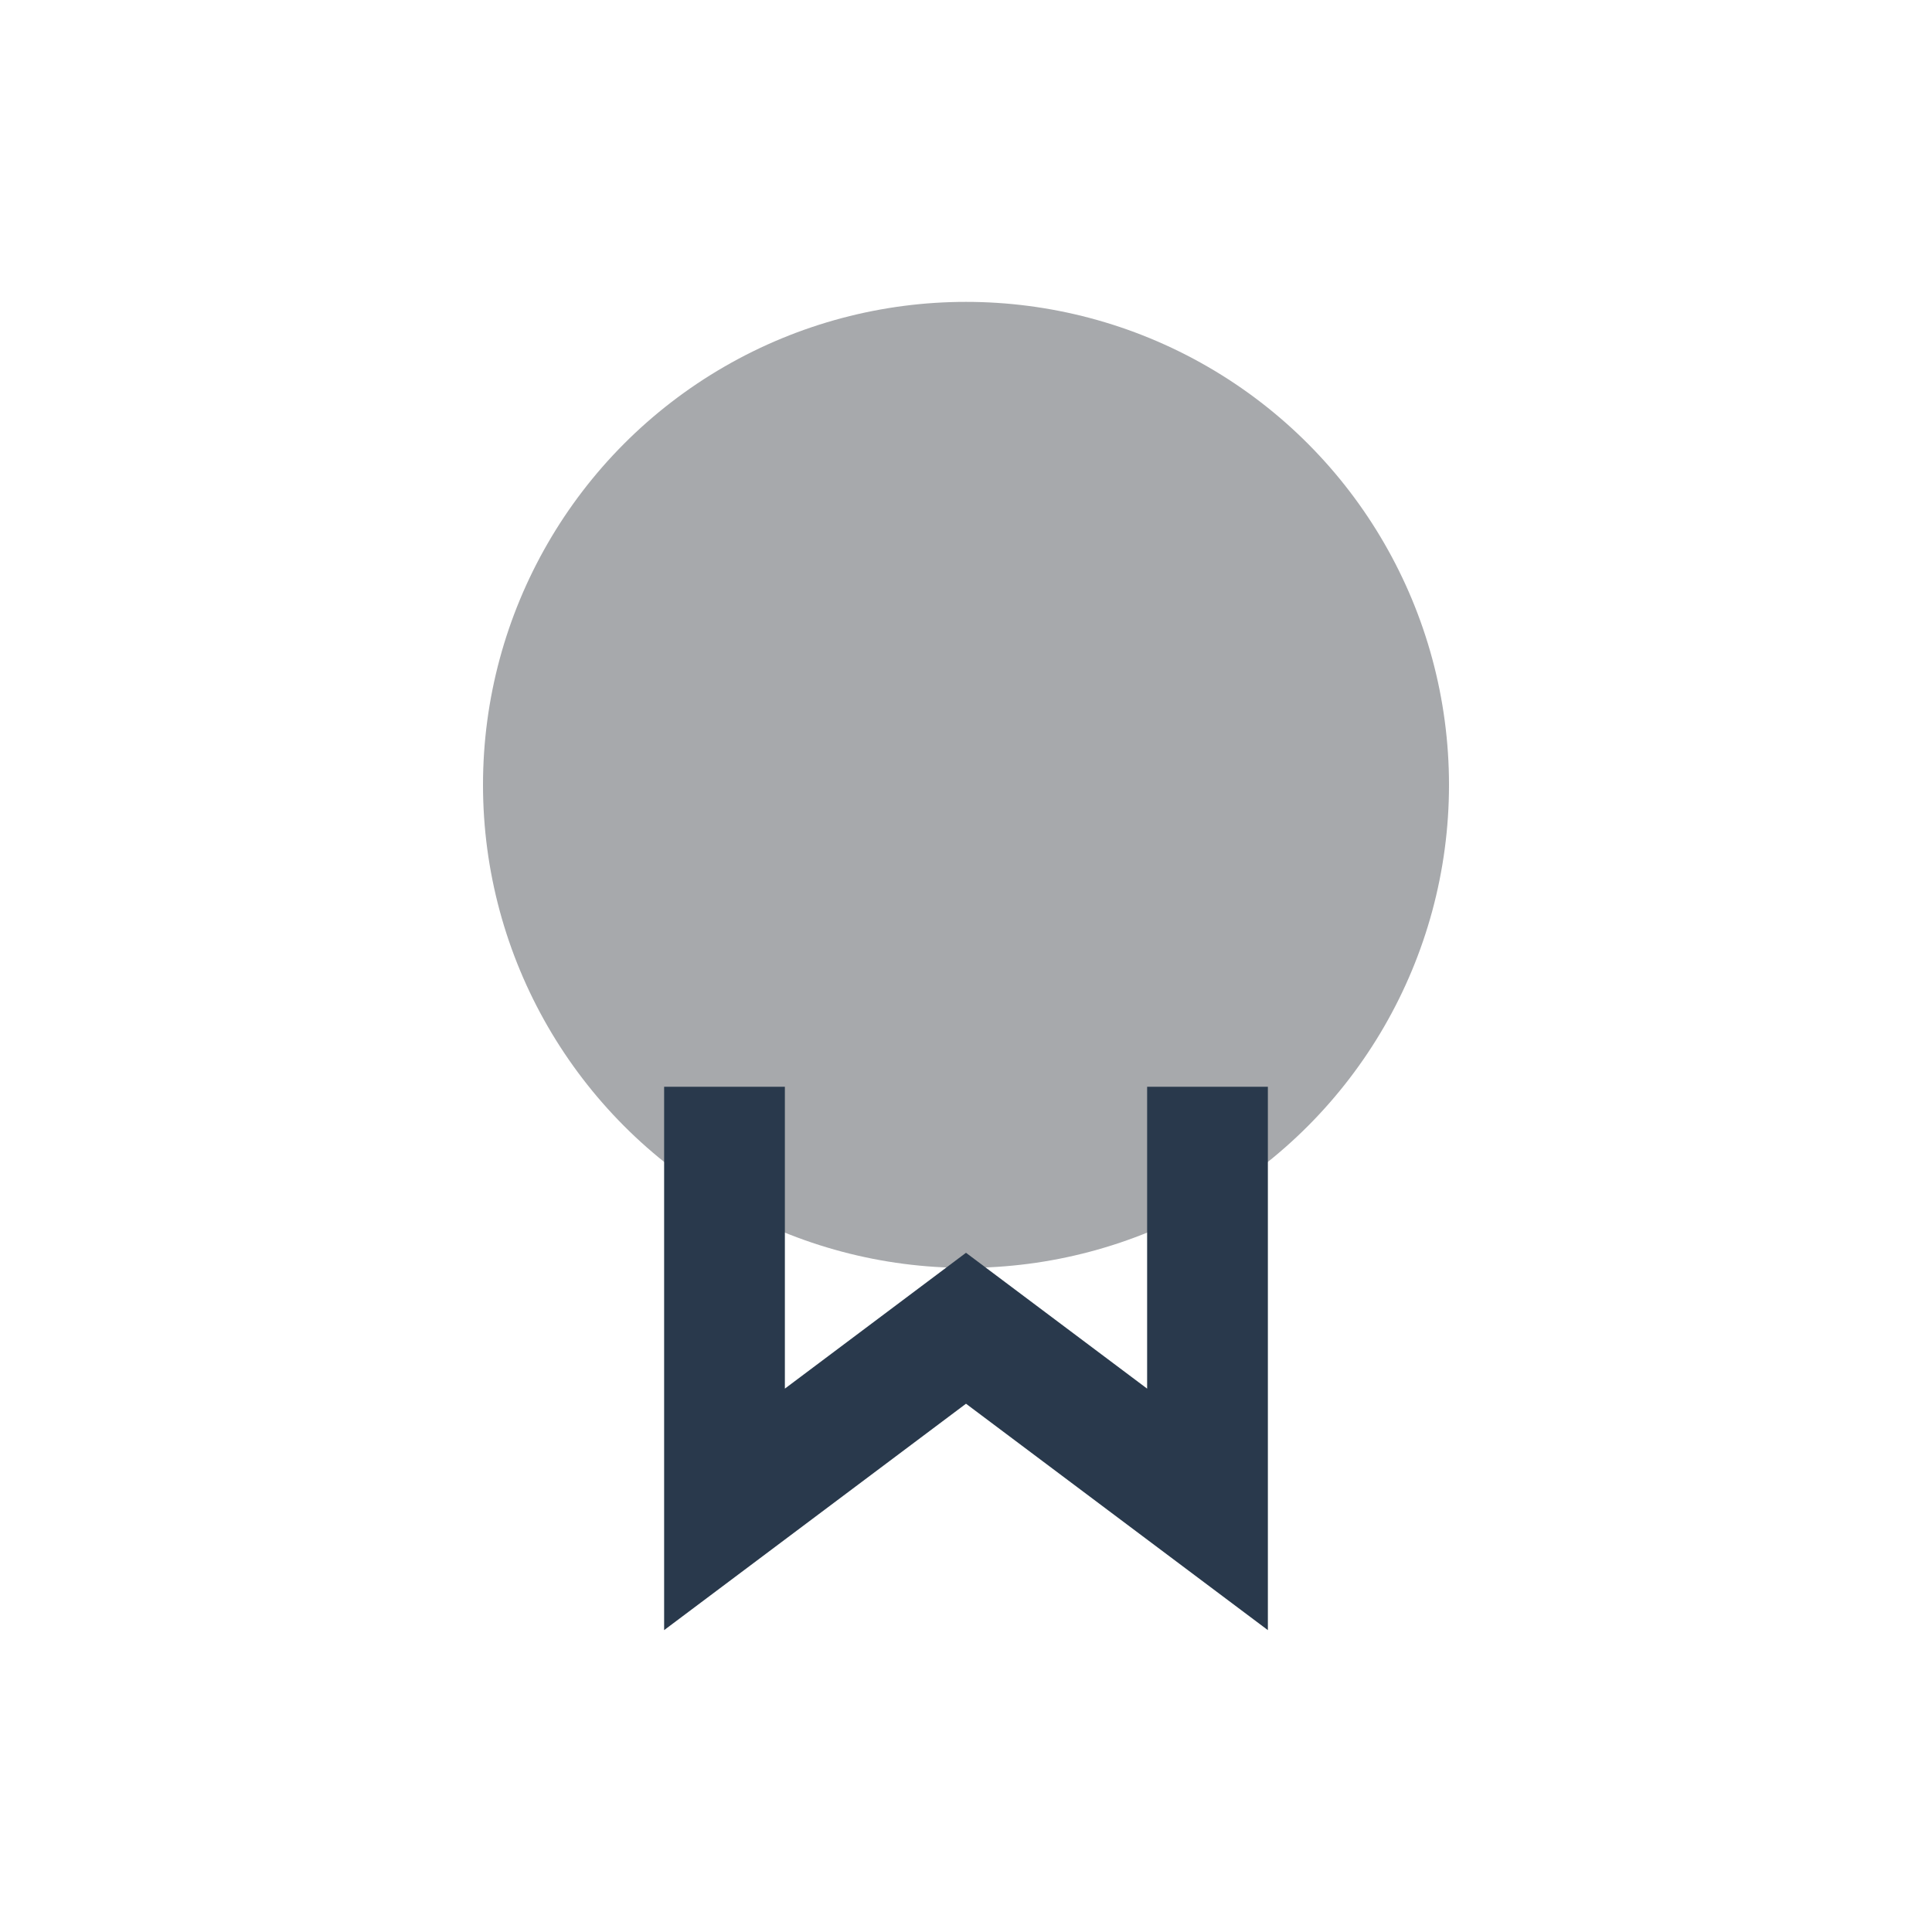 <?xml version="1.0" encoding="UTF-8"?>
<svg xmlns="http://www.w3.org/2000/svg" width="32" height="32" viewBox="0 0 32 32"><circle cx="16" cy="13" r="8" fill="#A7A9AC"/><path d="M12 18v7l4-3 4 3v-7" stroke="#29394C" stroke-width="2" fill="none"/></svg>